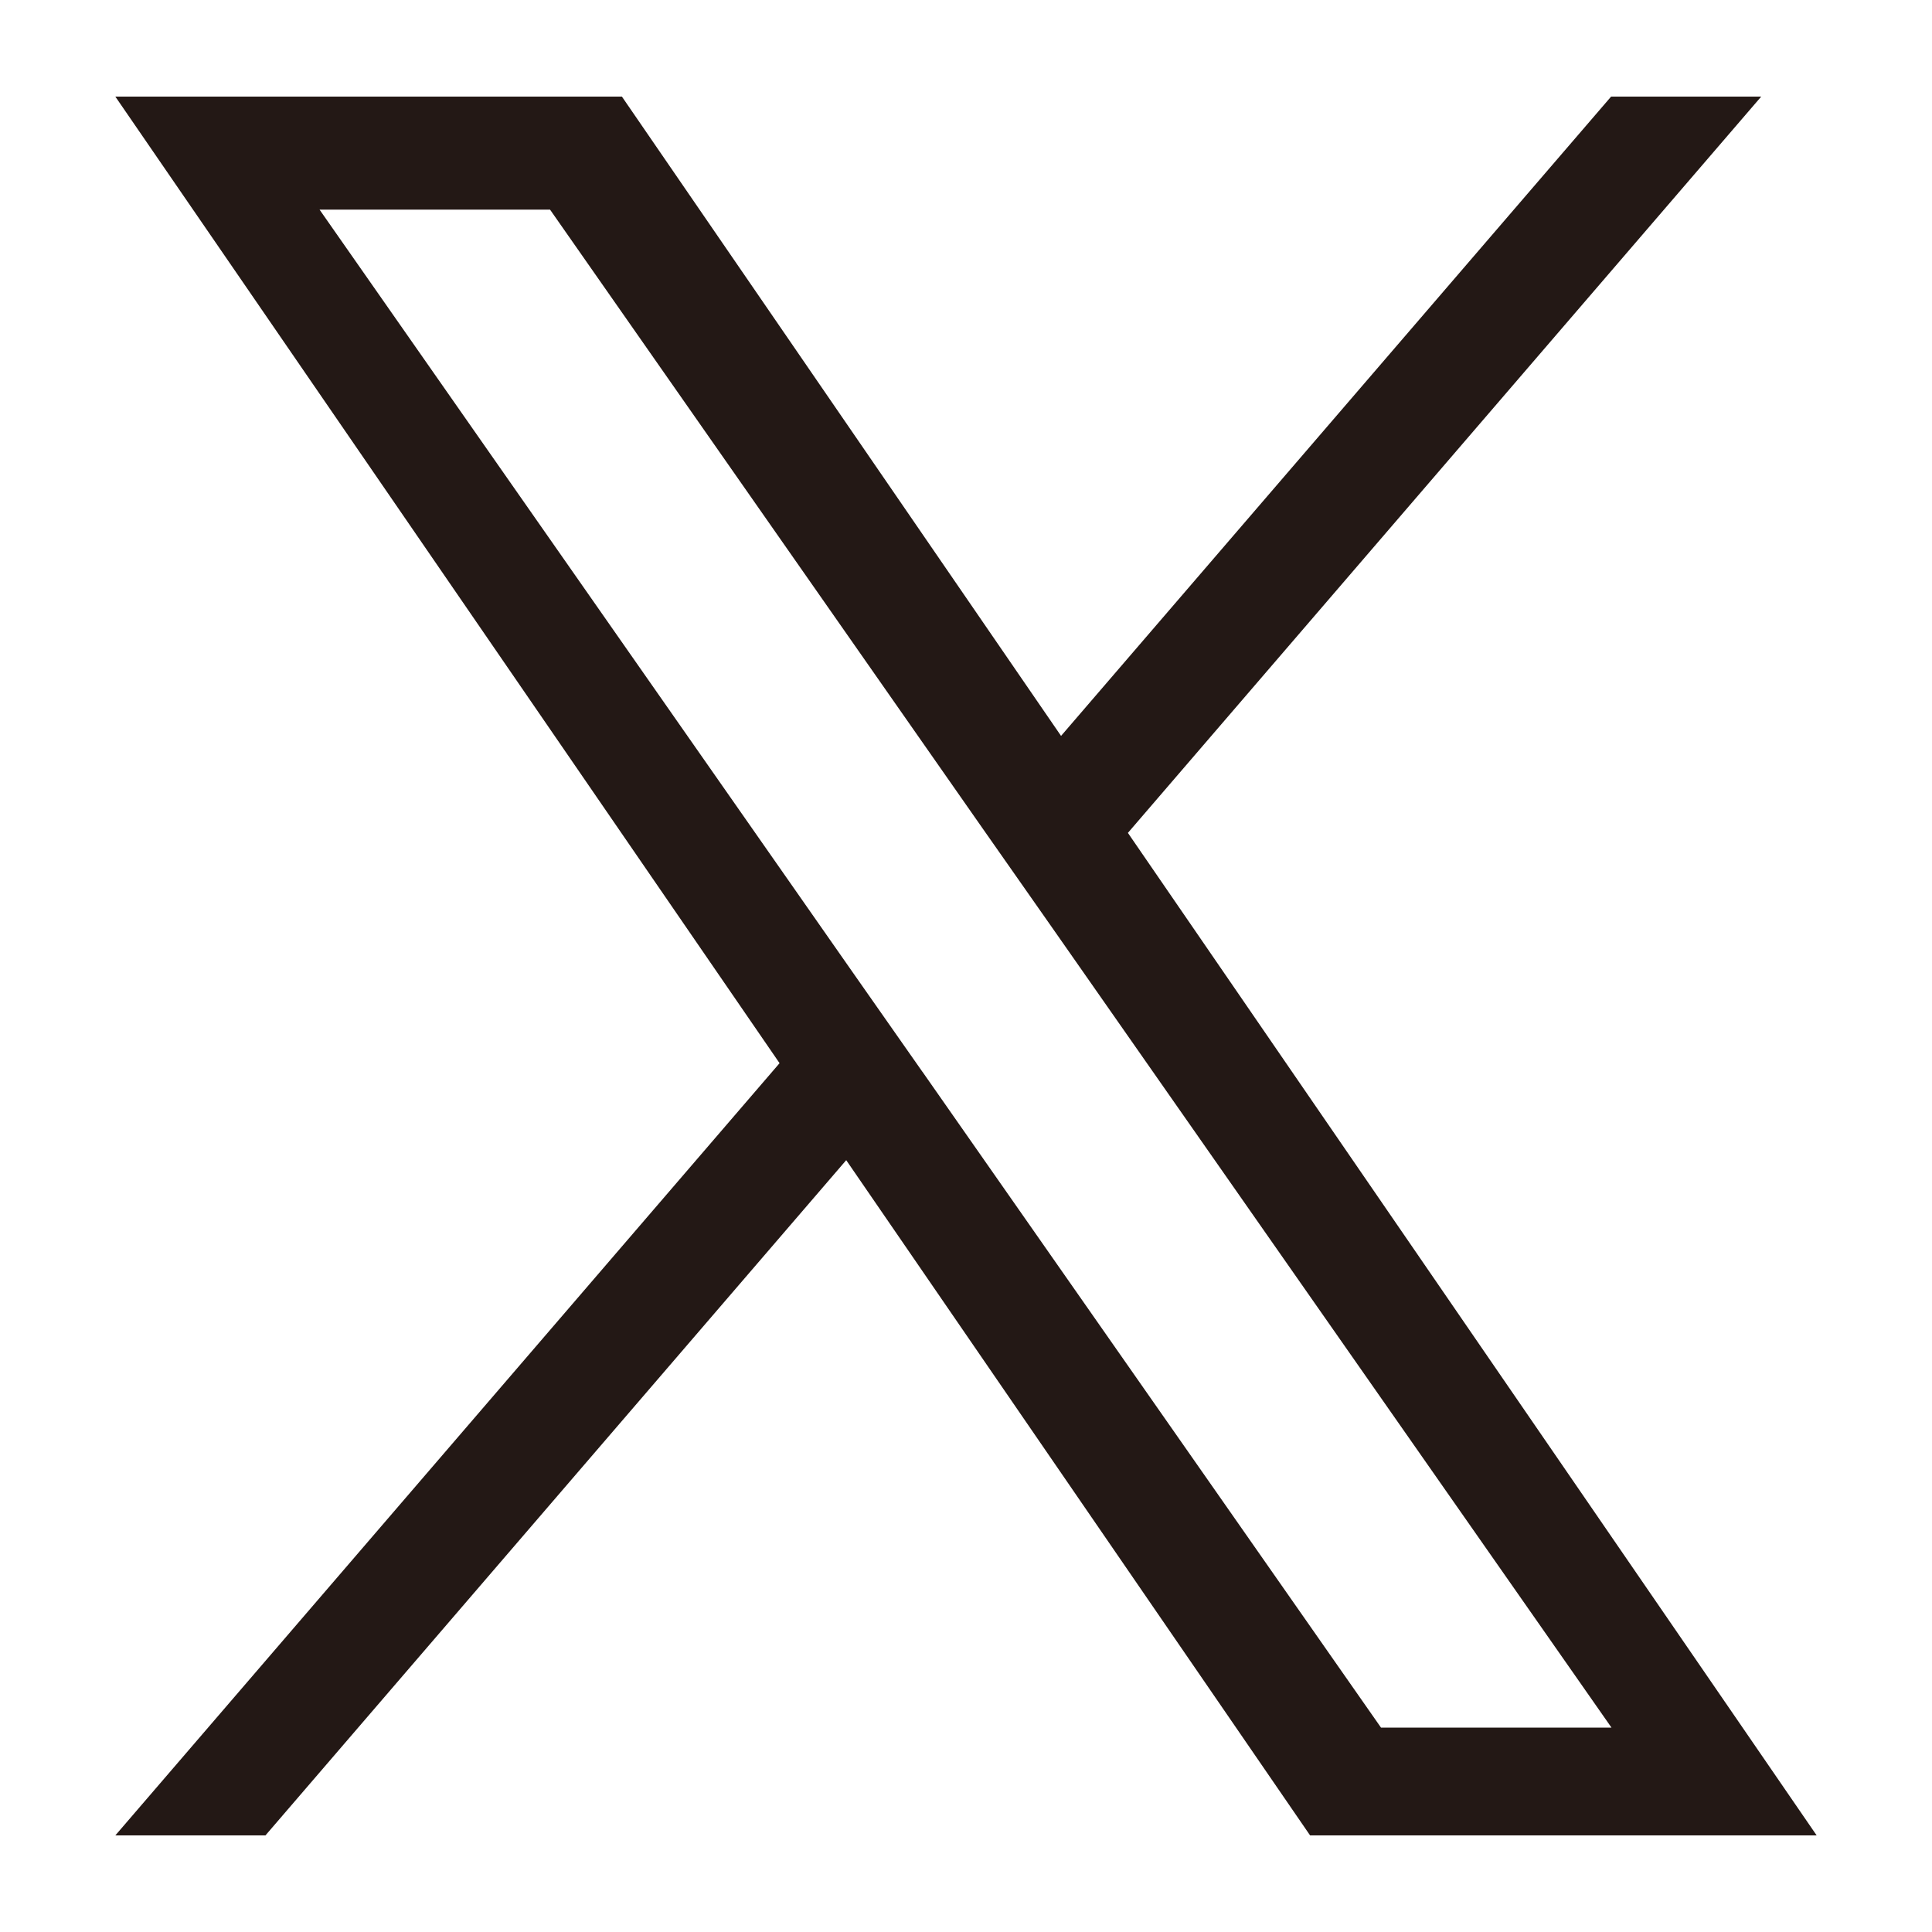 <?xml version="1.0" encoding="UTF-8"?>
<svg id="_レイヤー_1" data-name="レイヤー 1" xmlns="http://www.w3.org/2000/svg" viewBox="0 0 100 100">
  <defs>
    <style>
      .cls-1 {
        fill: #231815;
        stroke-width: 0px;
      }
    </style>
  </defs>
  <path class="cls-1" d="M58.38,43.11L91.16,5h-7.77l-28.47,33.09L32.19,5H5.97l34.38,50.03L5.97,95h7.77l30.06-34.95,24.01,34.95h26.22l-35.65-51.89h0ZM47.74,55.47l-3.49-4.98L16.54,10.85h11.93l22.37,32,3.49,4.98,29.08,41.59h-11.93l-23.73-33.94h0Z"/>
</svg>